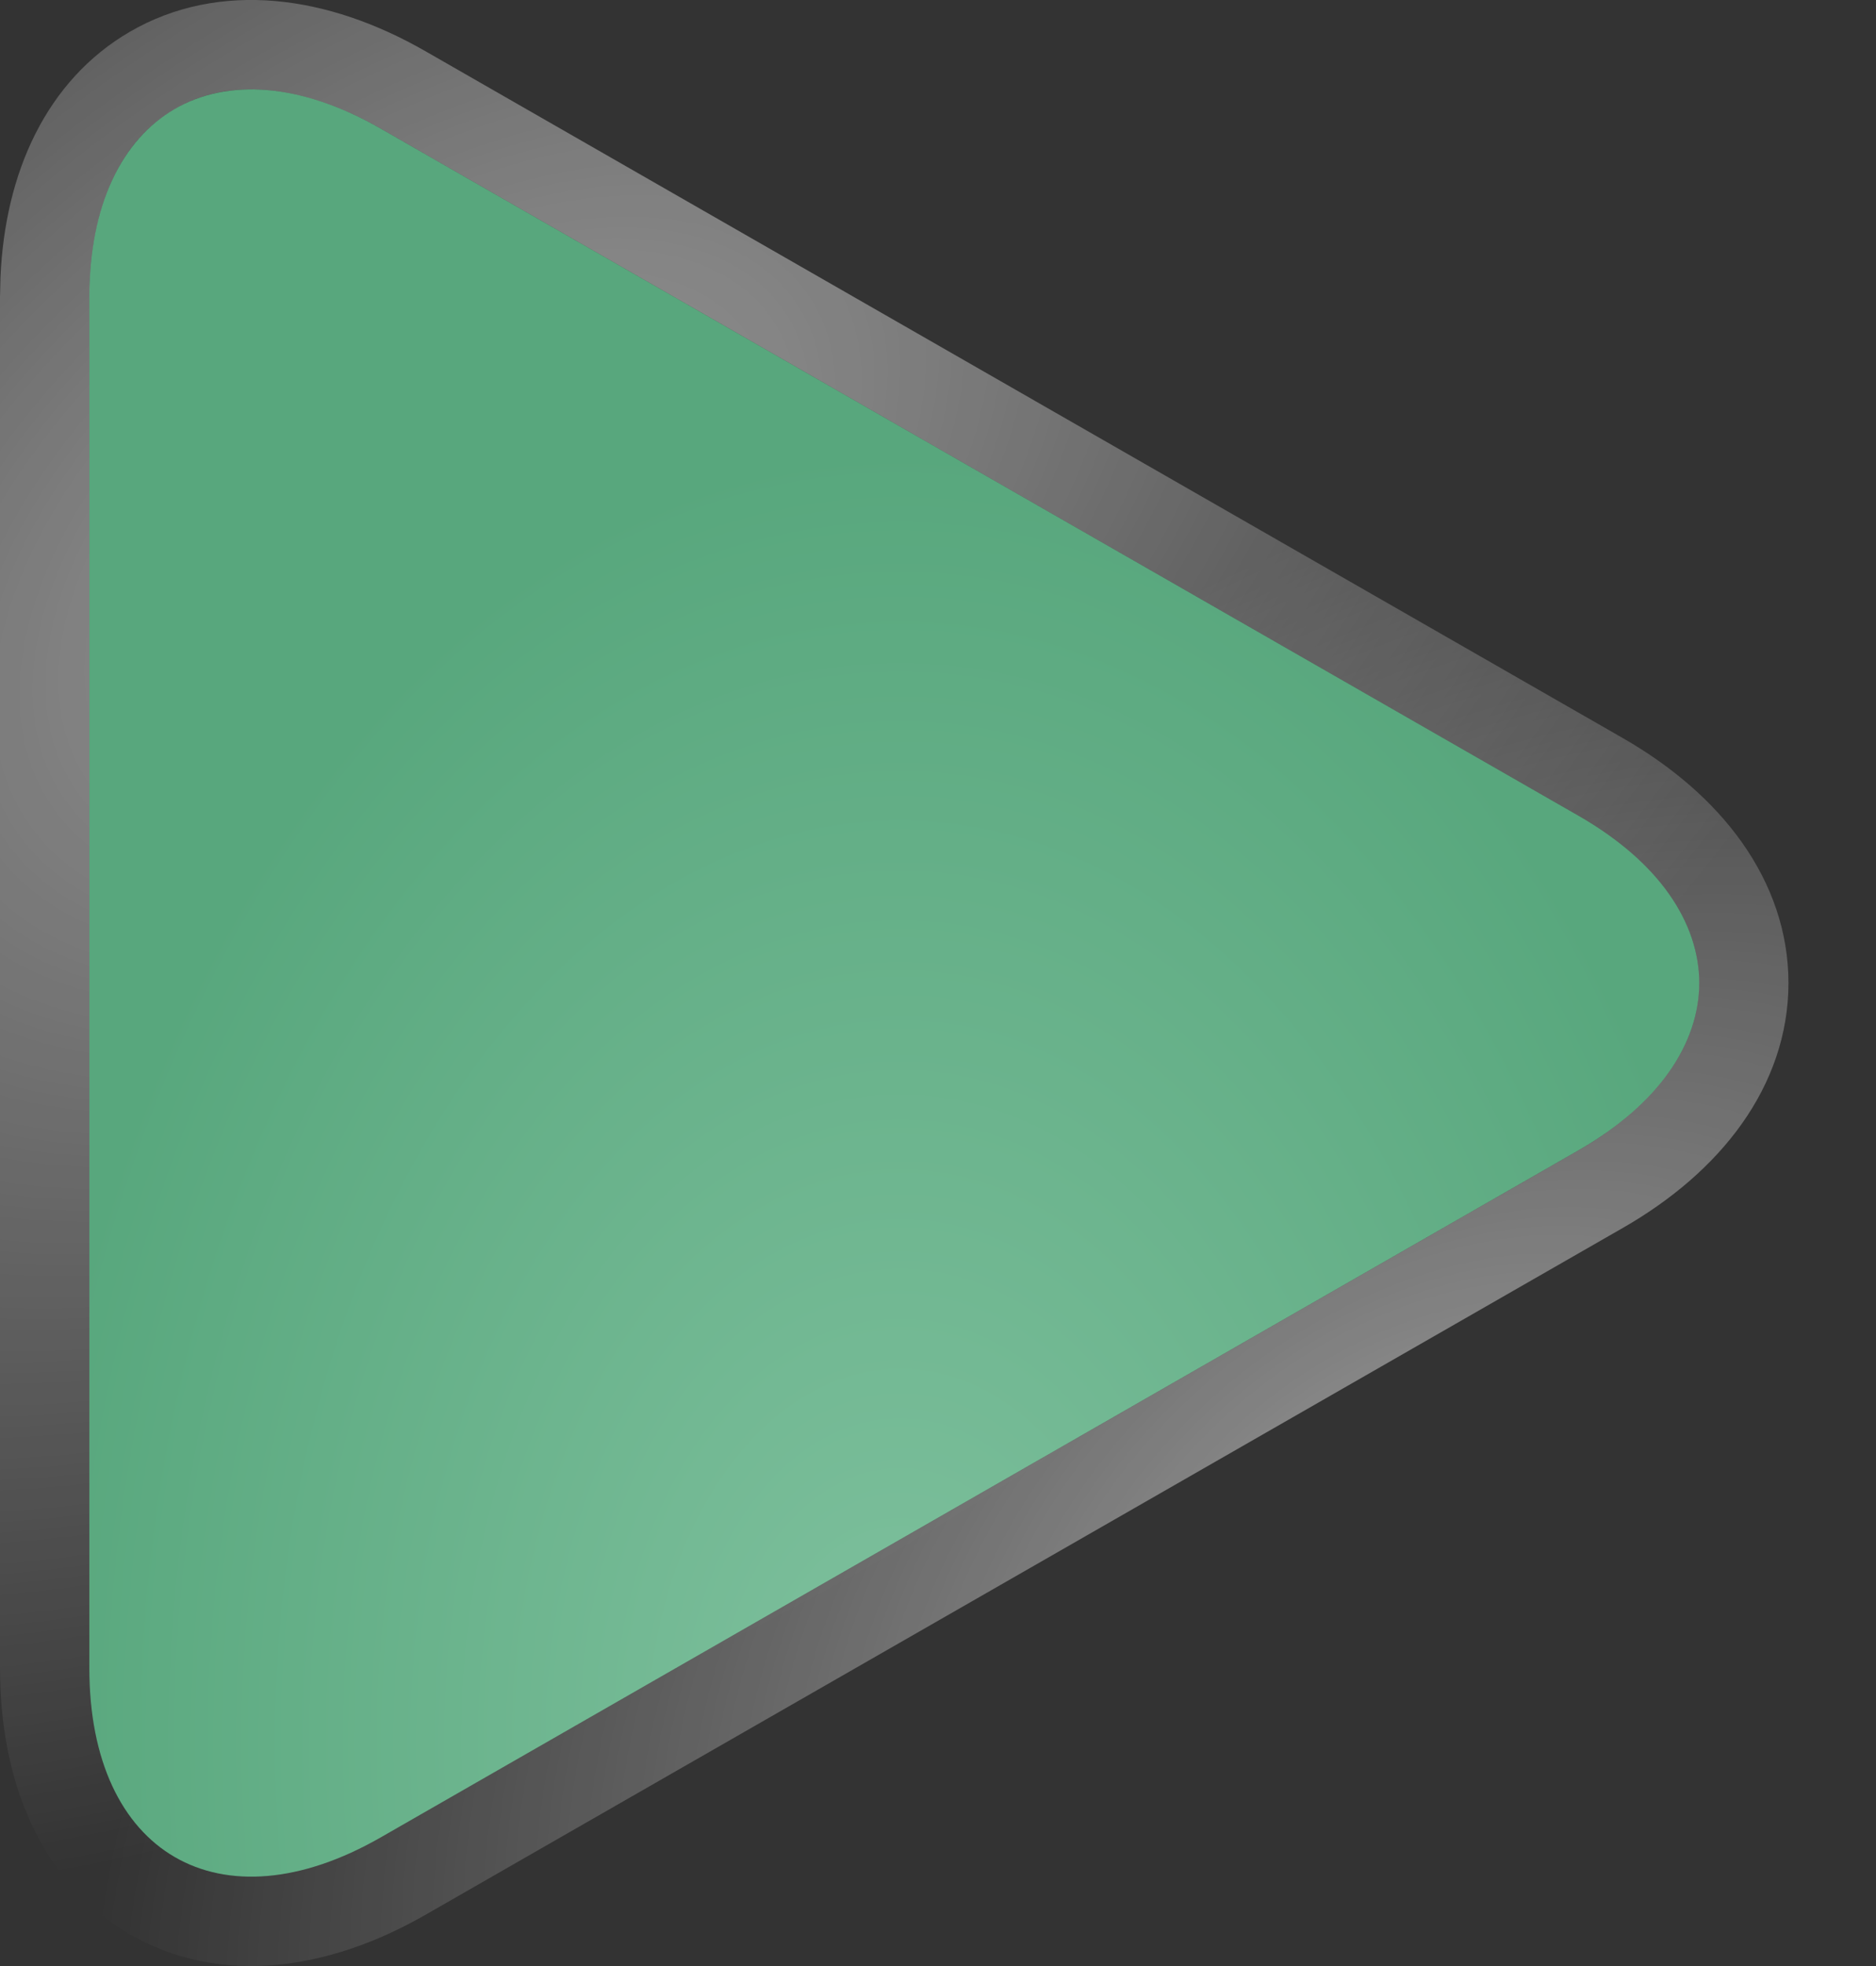 <svg width="21" height="22" viewBox="0 0 21 22" fill="none" xmlns="http://www.w3.org/2000/svg">
<rect x="0" y="0" width="21" height="22" fill="#333333" stroke="none"/>
<path d="M4.265 1.441C2.462 0.407 1 1.254 1 3.332V18.666C1 20.747 2.462 21.593 4.265 20.559L17.668 12.873C19.472 11.838 19.472 10.162 17.668 9.127L4.265 1.441Z" fill="url(#paint0_radial_1750_261)"/>
<path d="M1.706 0.787C2.505 0.324 3.52 0.437 4.514 1.007L17.917 8.693C18.909 9.262 19.52 10.079 19.52 11C19.52 11.921 18.909 12.738 17.917 13.307L4.514 20.993C3.521 21.562 2.505 21.676 1.706 21.213C0.907 20.75 0.5 19.812 0.5 18.667V3.332L0.505 3.12C0.552 2.072 0.957 1.221 1.706 0.787Z" stroke="url(#paint1_radial_1750_261)" stroke-opacity="0.5" stroke-linecap="round" stroke-linejoin="round"/>
<path d="M1.706 0.787C2.505 0.324 3.52 0.437 4.514 1.007L17.917 8.693C18.909 9.262 19.52 10.079 19.52 11C19.52 11.921 18.909 12.738 17.917 13.307L4.514 20.993C3.521 21.562 2.505 21.676 1.706 21.213C0.907 20.75 0.5 19.812 0.5 18.667V3.332L0.505 3.12C0.552 2.072 0.957 1.221 1.706 0.787Z" stroke="url(#paint2_radial_1750_261)" stroke-opacity="0.5" stroke-linecap="round" stroke-linejoin="round"/>
<defs>
<radialGradient id="paint0_radial_1750_261" cx="0" cy="0" r="1" gradientUnits="userSpaceOnUse" gradientTransform="translate(10.075 19.471) scale(9.788 14.451)">
<stop stop-color="#7FC19E"/>
<stop offset="1" stop-color="#58A77D"/>
</radialGradient>
<radialGradient id="paint1_radial_1750_261" cx="0" cy="0" r="1" gradientUnits="userSpaceOnUse" gradientTransform="translate(15.828 17.468) rotate(53.978) scale(10.573 16.779)">
<stop stop-color="white"/>
<stop offset="1" stop-color="white" stop-opacity="0"/>
</radialGradient>
<radialGradient id="paint2_radial_1750_261" cx="0" cy="0" r="1" gradientUnits="userSpaceOnUse" gradientTransform="translate(5.19 6.004) rotate(-124.146) scale(12.185 21.089)">
<stop stop-color="white"/>
<stop offset="1" stop-color="white" stop-opacity="0"/>
</radialGradient>
</defs>
</svg>
